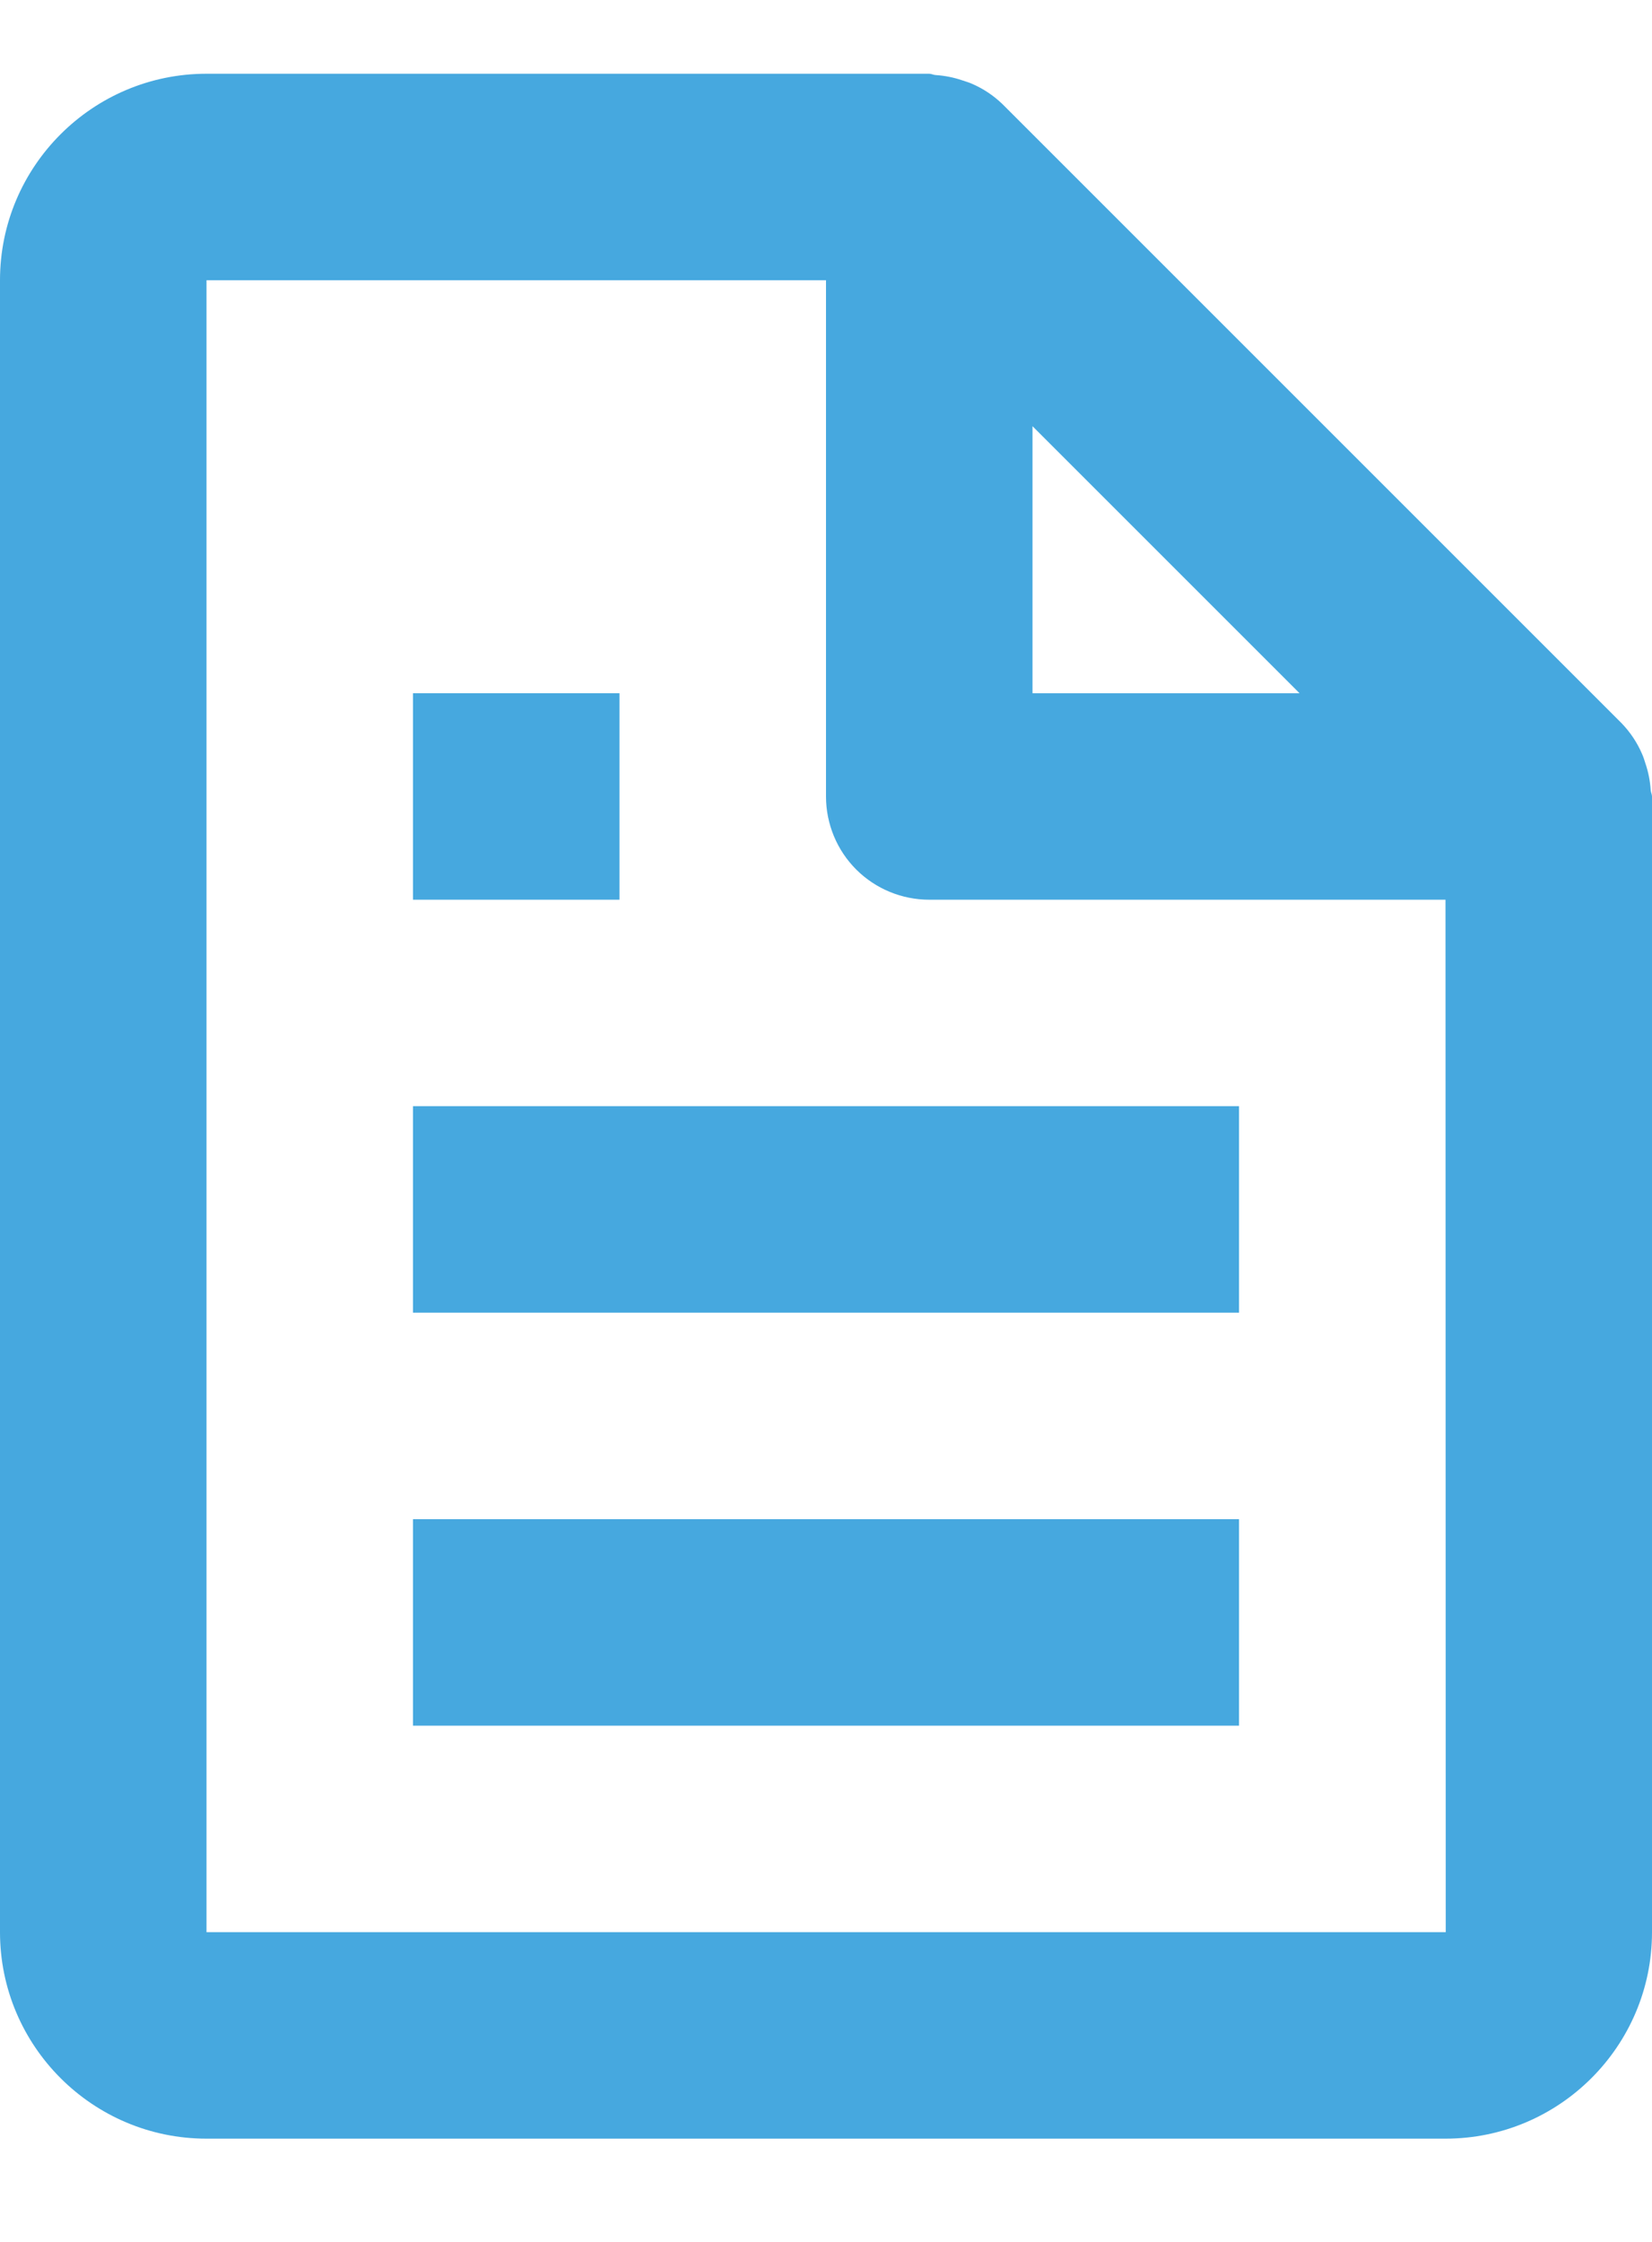 <svg width="14" height="19" viewBox="0 0 14 19" fill="none" xmlns="http://www.w3.org/2000/svg">
<g id="Group 12">
<path id="Vector" d="M13.915 6.388C13.874 6.293 13.816 6.206 13.744 6.131L8.494 0.881C8.419 0.809 8.332 0.751 8.237 0.71C8.211 0.698 8.183 0.691 8.155 0.681C8.082 0.656 8.006 0.641 7.928 0.636C7.91 0.635 7.893 0.625 7.875 0.625H1.75C0.785 0.625 0 1.41 0 2.375V16.375C0 17.34 0.785 18.125 1.75 18.125H12.25C13.215 18.125 14 17.34 14 16.375V6.75C14 6.732 13.99 6.715 13.989 6.696C13.984 6.619 13.969 6.542 13.944 6.469C13.935 6.441 13.927 6.414 13.915 6.388ZM11.013 5.875H8.75V3.612L11.013 5.875ZM1.75 16.375V2.375H7V6.75C7 6.982 7.092 7.205 7.256 7.369C7.42 7.533 7.643 7.625 7.875 7.625H12.25L12.252 16.375H1.75Z" fill="#46A8DF"/>
<path id="Vector_2" d="M3.5 9.375H10.5V11.125H3.5V9.375ZM3.5 12.875H10.5V14.625H3.5V12.875ZM3.5 5.875H5.25V7.625H3.5V5.875Z" fill="#46A8DF"/>
</g>
</svg>
